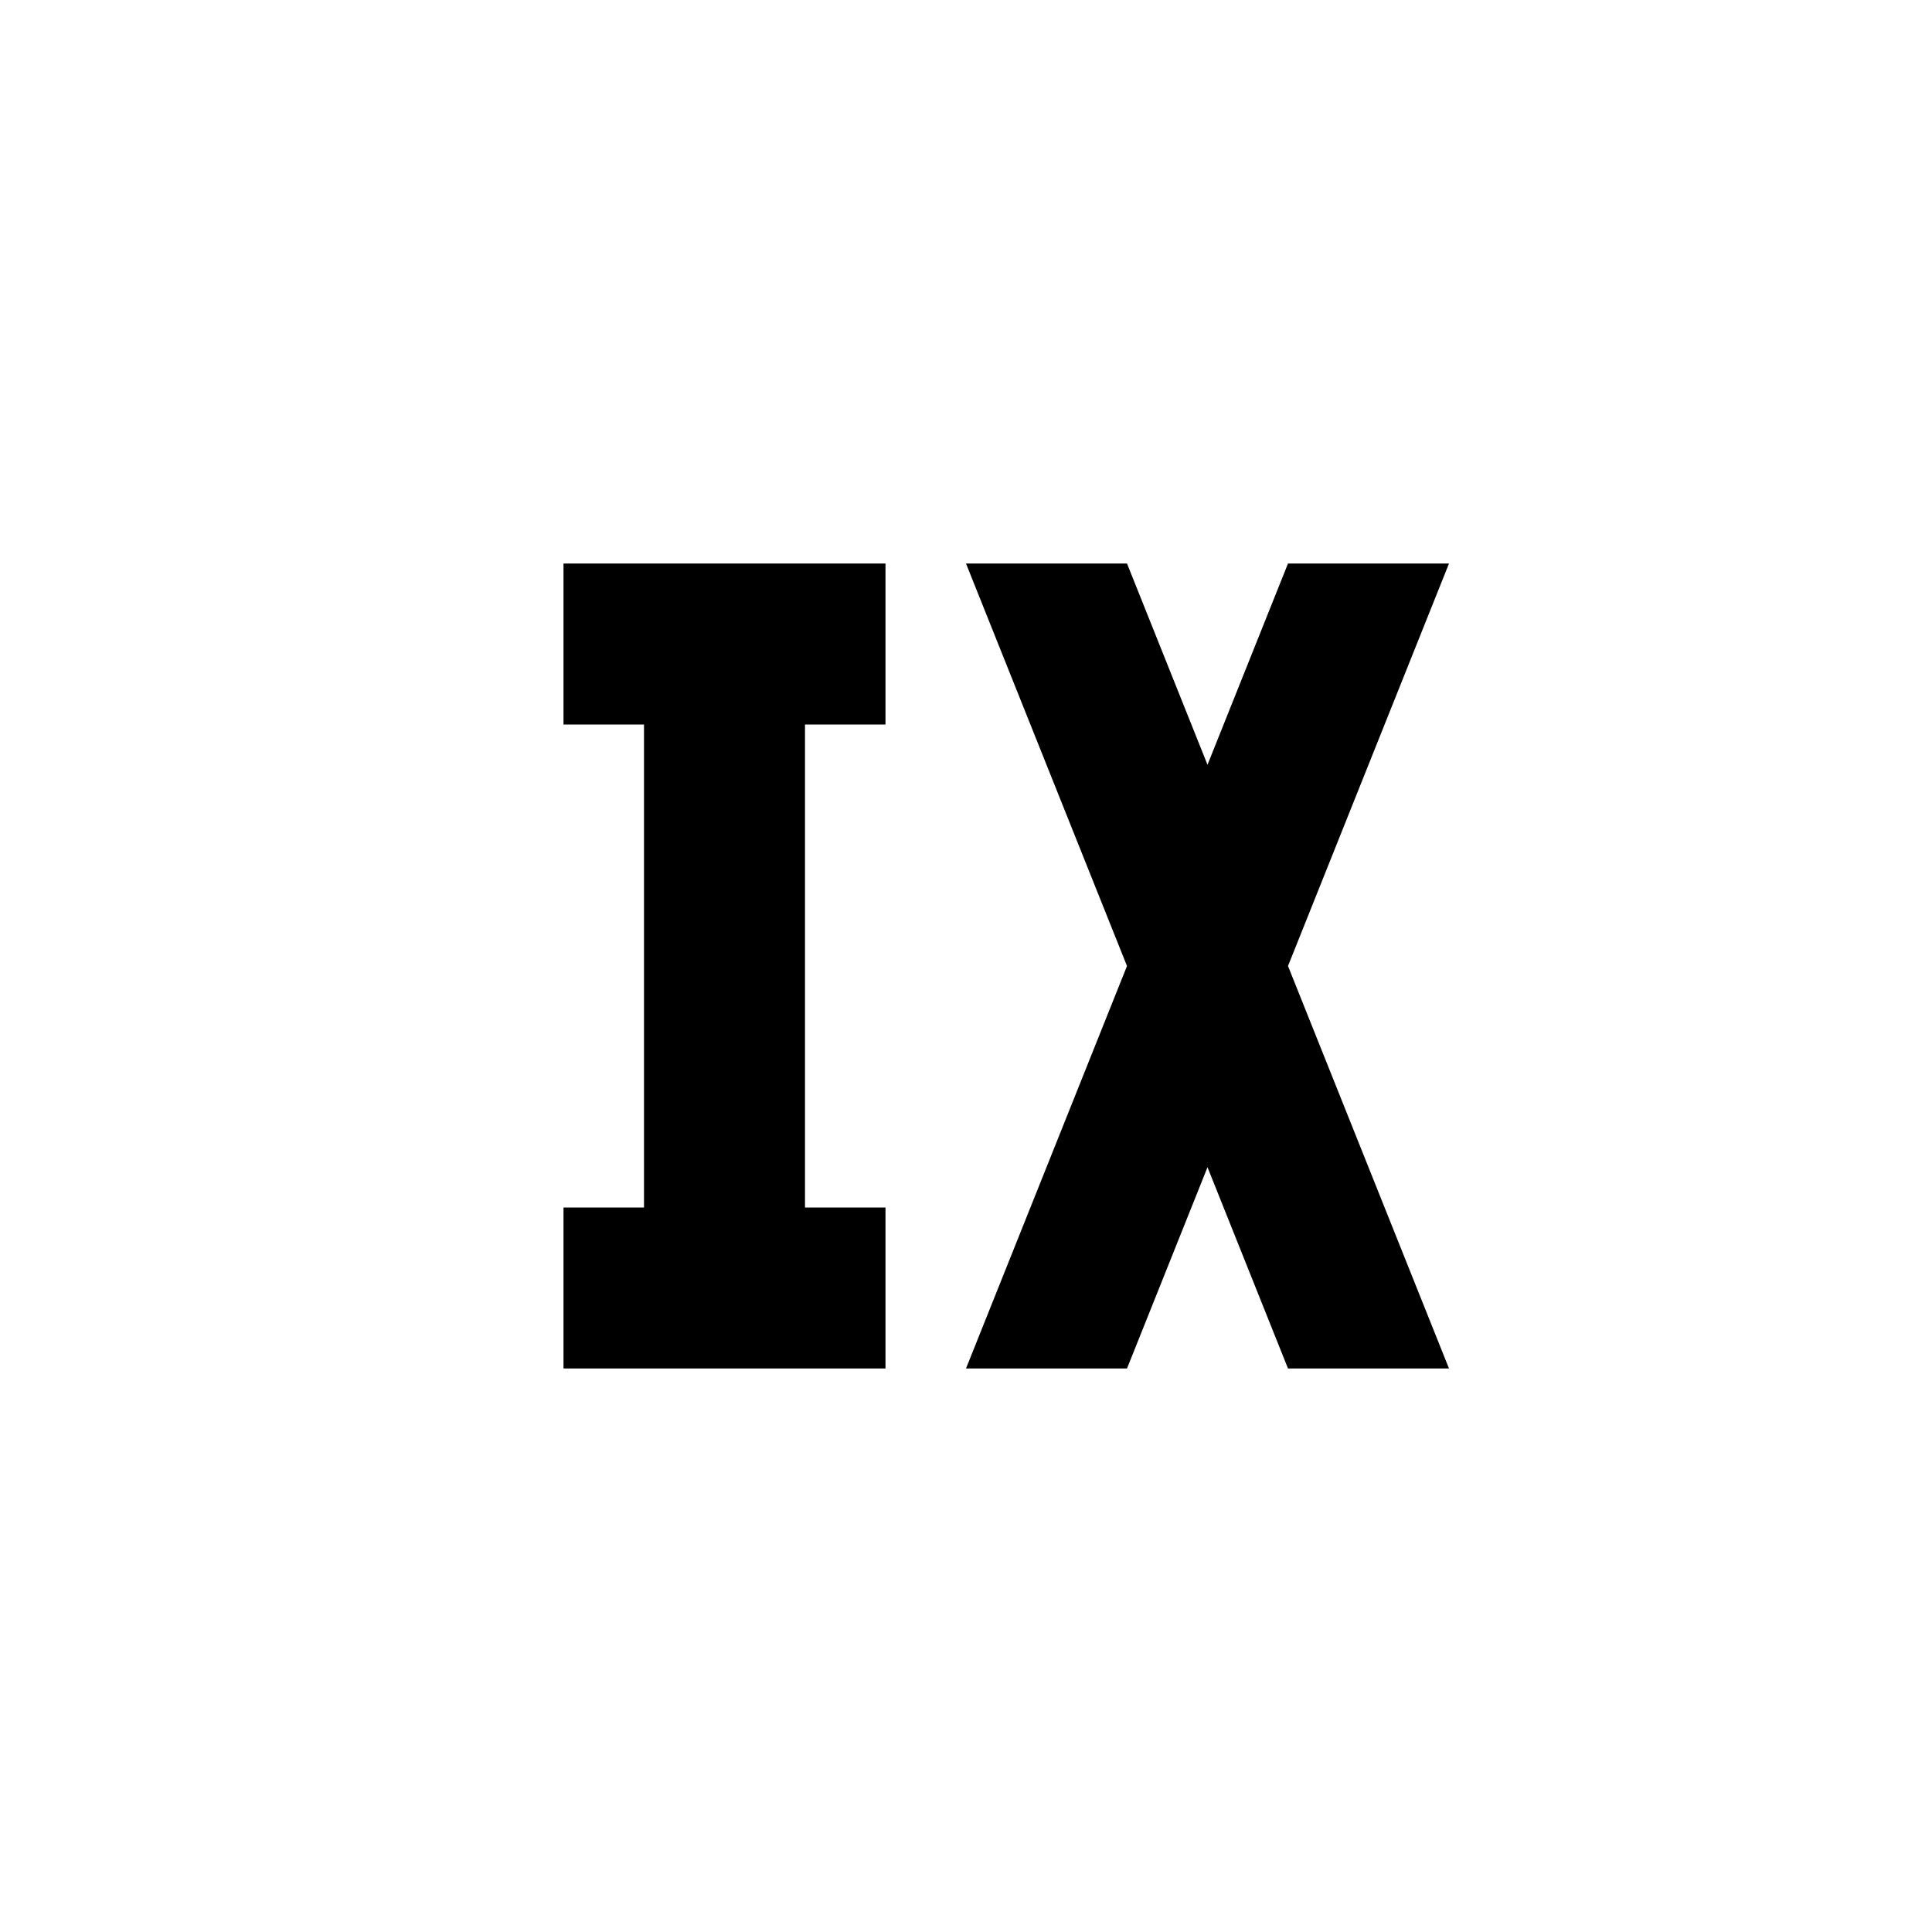 <?xml version="1.0" encoding="utf-8"?>
<!-- Generator: www.svgicons.com -->
<svg xmlns="http://www.w3.org/2000/svg" width="800" height="800" viewBox="0 0 24 24">
<path fill="currentColor" d="M11 7v2h-1v6h1v2H7v-2h1V9H7V7zm1 0l2 5l-2 5h2l1-2.5l1 2.5h2l-2-5l2-5h-2l-1 2.5L14 7z"/>
</svg>